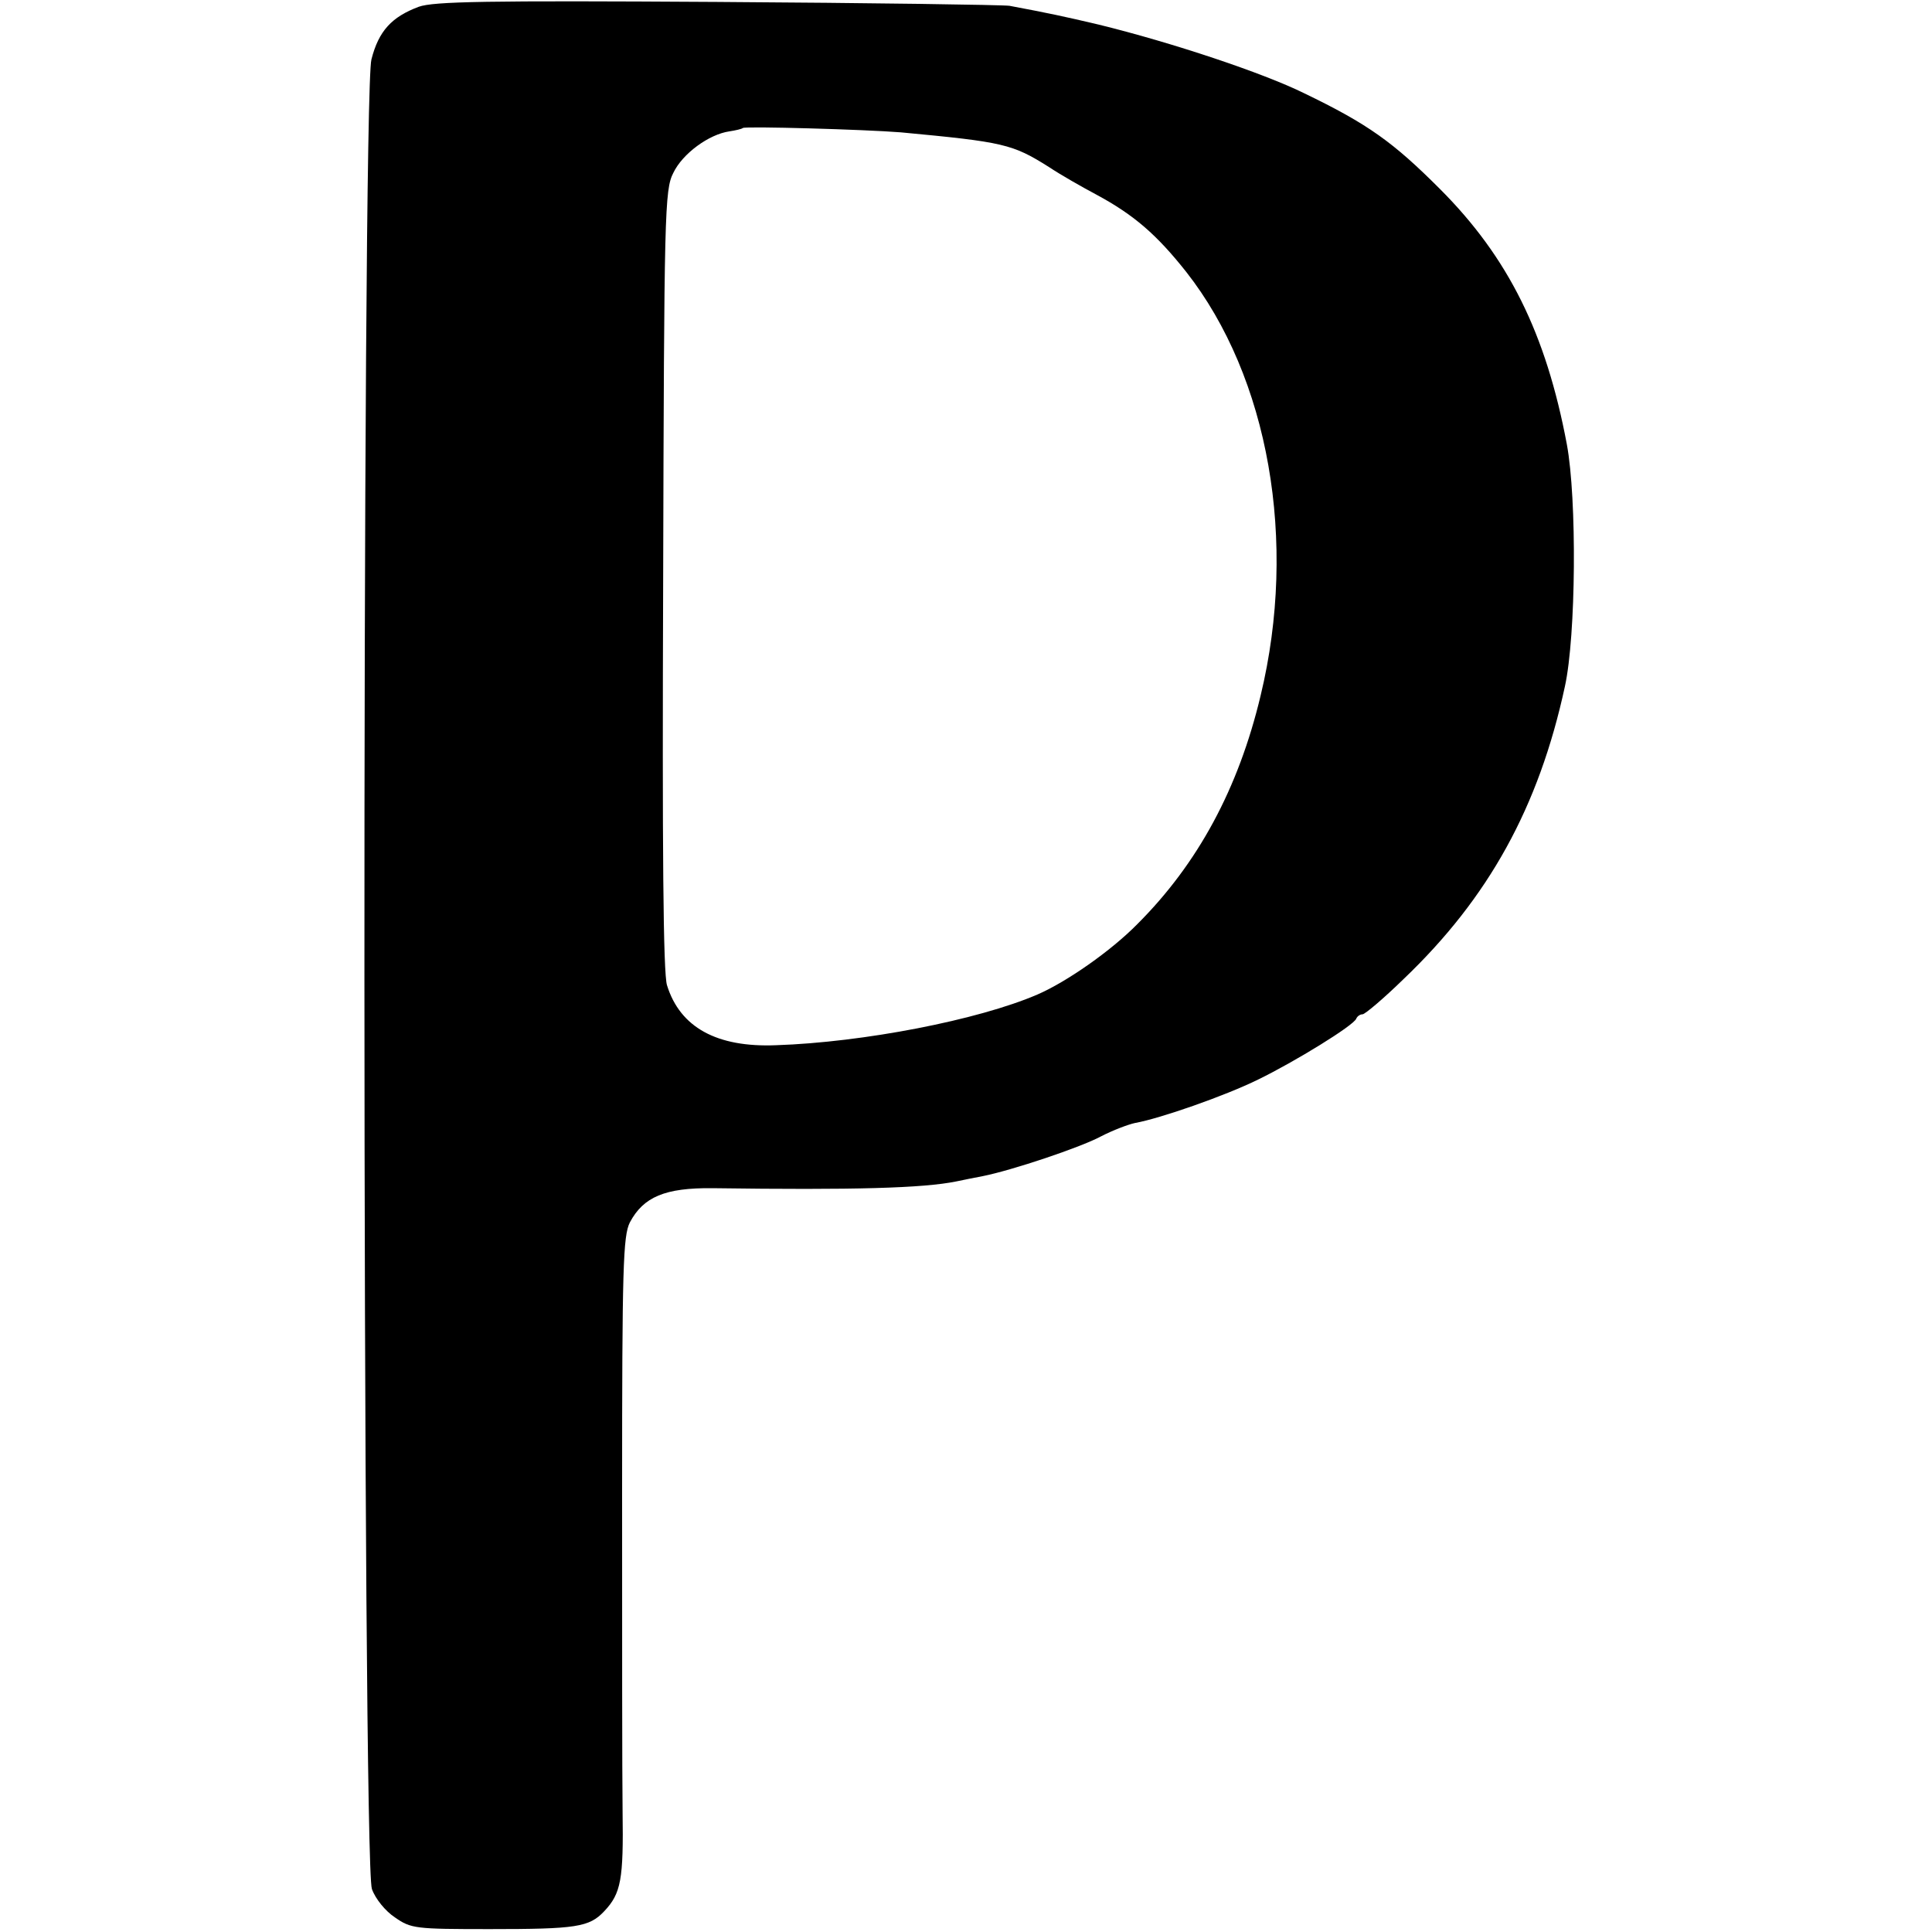 <?xml version="1.0" standalone="no"?>
<!DOCTYPE svg PUBLIC "-//W3C//DTD SVG 20010904//EN"
 "http://www.w3.org/TR/2001/REC-SVG-20010904/DTD/svg10.dtd">
<svg version="1.0" xmlns="http://www.w3.org/2000/svg"
 width="400pt" height="400pt" viewBox="0 0 400 400"
 preserveAspectRatio="xMidYMid meet">
<g transform="translate(0,400) scale(0.1,-0.1)"
fill="#000000" stroke="none">
<path d="M867 3986 c-56 -21 -83 -50 -98 -109 -20 -75 -19 -3733 1 -3788 7
-20 28 -46 48 -59 33 -23 42 -24 196 -24 179 0 206 4 237 37 35 37 40 66 38
207 -1 74 -1 372 -1 661 0 465 2 530 16 558 28 53 73 72 171 71 294 -4 436 0
505 14 14 3 39 8 55 11 60 12 201 59 244 82 25 13 57 25 71 28 51 9 186 56
255 90 76 37 198 112 203 126 2 5 8 9 13 9 5 0 44 33 85 73 176 168 280 356
334 606 23 105 25 388 4 501 -43 229 -121 387 -263 529 -96 96 -148 134 -281
198 -85 42 -274 105 -425 142 -72 17 -105 24 -185 39 -14 2 -286 6 -605 8
-479 3 -587 1 -618 -10z m998 -260 c213 -20 231 -24 307 -72 24 -16 68 -41 98
-57 78 -42 125 -83 186 -160 171 -218 231 -558 154 -877 -46 -193 -130 -348
-255 -473 -55 -56 -147 -120 -207 -146 -123 -53 -361 -99 -541 -105 -123 -5
-199 37 -226 124 -8 24 -10 282 -8 840 2 761 3 807 21 842 19 40 74 80 116 86
13 2 26 5 28 7 5 4 252 -3 327 -9z"/>
</g>
</svg>
